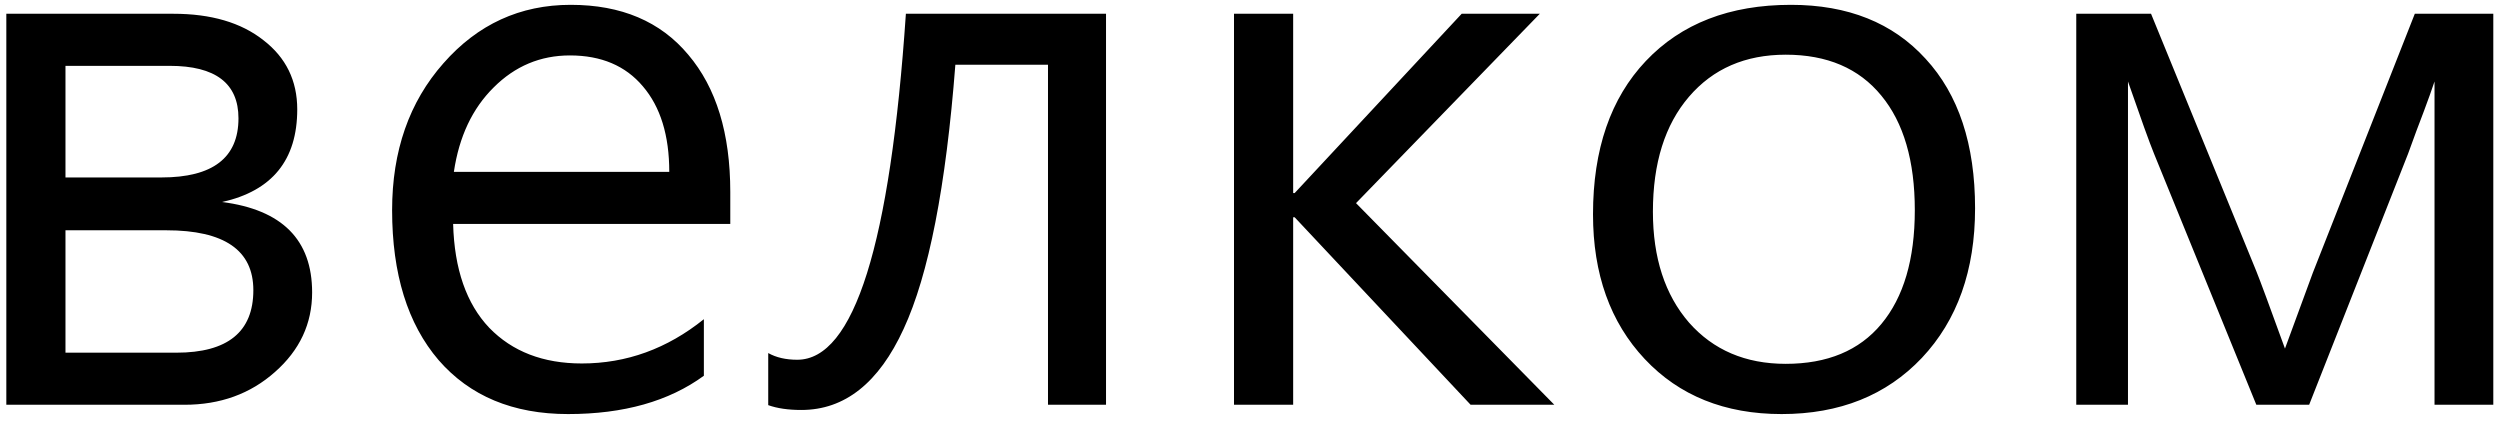 <?xml version="1.0" encoding="UTF-8"?> <svg xmlns="http://www.w3.org/2000/svg" width="315" height="53" viewBox="0 0 315 53" fill="none"><path d="M0.797 51V1.734H21.844C26.594 1.734 30.375 2.844 33.188 5.062C36.031 7.25 37.453 10.156 37.453 13.781C37.453 20.156 34.297 24.047 27.984 25.453C35.547 26.422 39.328 30.219 39.328 36.844C39.328 40.781 37.766 44.125 34.641 46.875C31.547 49.625 27.75 51 23.25 51H0.797ZM8.25 8.297V22.359H20.344C26.812 22.359 30.047 19.875 30.047 14.906C30.047 10.5 27.156 8.297 21.375 8.297H8.25ZM8.25 29.016V44.438H22.219C28.688 44.438 31.922 41.812 31.922 36.562C31.922 31.531 28.266 29.016 20.953 29.016H8.25ZM92.016 28.219H57.094C57.25 33.906 58.766 38.266 61.641 41.297C64.547 44.297 68.438 45.797 73.312 45.797C78.938 45.797 84.062 43.938 88.688 40.219V47.344C84.281 50.562 78.578 52.172 71.578 52.172C64.641 52.172 59.203 49.906 55.266 45.375C51.359 40.812 49.406 34.516 49.406 26.484C49.406 19.016 51.562 12.844 55.875 7.969C60.188 3.062 65.531 0.609 71.906 0.609C78.281 0.609 83.219 2.703 86.719 6.891C90.25 11.047 92.016 16.812 92.016 24.188V28.219ZM84.328 21.656C84.328 17.062 83.219 13.469 81 10.875C78.812 8.281 75.75 6.984 71.812 6.984C68.094 6.984 64.891 8.328 62.203 11.016C59.516 13.672 57.844 17.219 57.188 21.656H84.328ZM139.359 51H132.047V8.156H120.375C119.188 23.531 117.016 34.625 113.859 41.438C110.734 48.25 106.438 51.656 100.969 51.656C99.312 51.656 97.922 51.453 96.797 51.047V44.484C97.797 45.047 99.016 45.328 100.453 45.328C107.609 45.328 112.172 30.797 114.141 1.734H139.359V51ZM195.844 51H185.297L163.125 27.375H162.938V51H155.484V1.734H162.938V24.328H163.125L184.172 1.734H194.016L170.859 25.594L195.844 51ZM200.719 27C200.719 18.812 202.938 12.375 207.375 7.688C211.844 2.969 217.938 0.609 225.656 0.609C232.844 0.609 238.5 2.875 242.625 7.406C246.781 11.906 248.859 18.188 248.859 26.25C248.859 34.062 246.625 40.344 242.156 45.094C237.688 49.812 231.797 52.172 224.484 52.172C217.328 52.172 211.578 49.859 207.234 45.234C202.891 40.609 200.719 34.531 200.719 27ZM208.266 26.672C208.266 32.484 209.781 37.141 212.812 40.641C215.875 44.109 219.938 45.844 225 45.844C230.25 45.844 234.266 44.172 237.047 40.828C239.859 37.453 241.266 32.672 241.266 26.484C241.266 20.266 239.859 15.453 237.047 12.047C234.234 8.609 230.219 6.891 225 6.891C219.906 6.891 215.844 8.656 212.812 12.188C209.781 15.719 208.266 20.547 208.266 26.672ZM314.156 51H306.75V10.266C306.406 11.297 305.953 12.562 305.391 14.062C304.797 15.594 304.141 17.359 303.422 19.359L290.953 51H284.297L271.406 19.359C270.844 17.984 269.75 14.953 268.125 10.266V51H261.609V1.734H271.031L284.297 34.172C284.766 35.328 285.969 38.578 287.906 43.922L291.422 34.359L304.266 1.734H314.156V51Z" fill="black"></path></svg> 